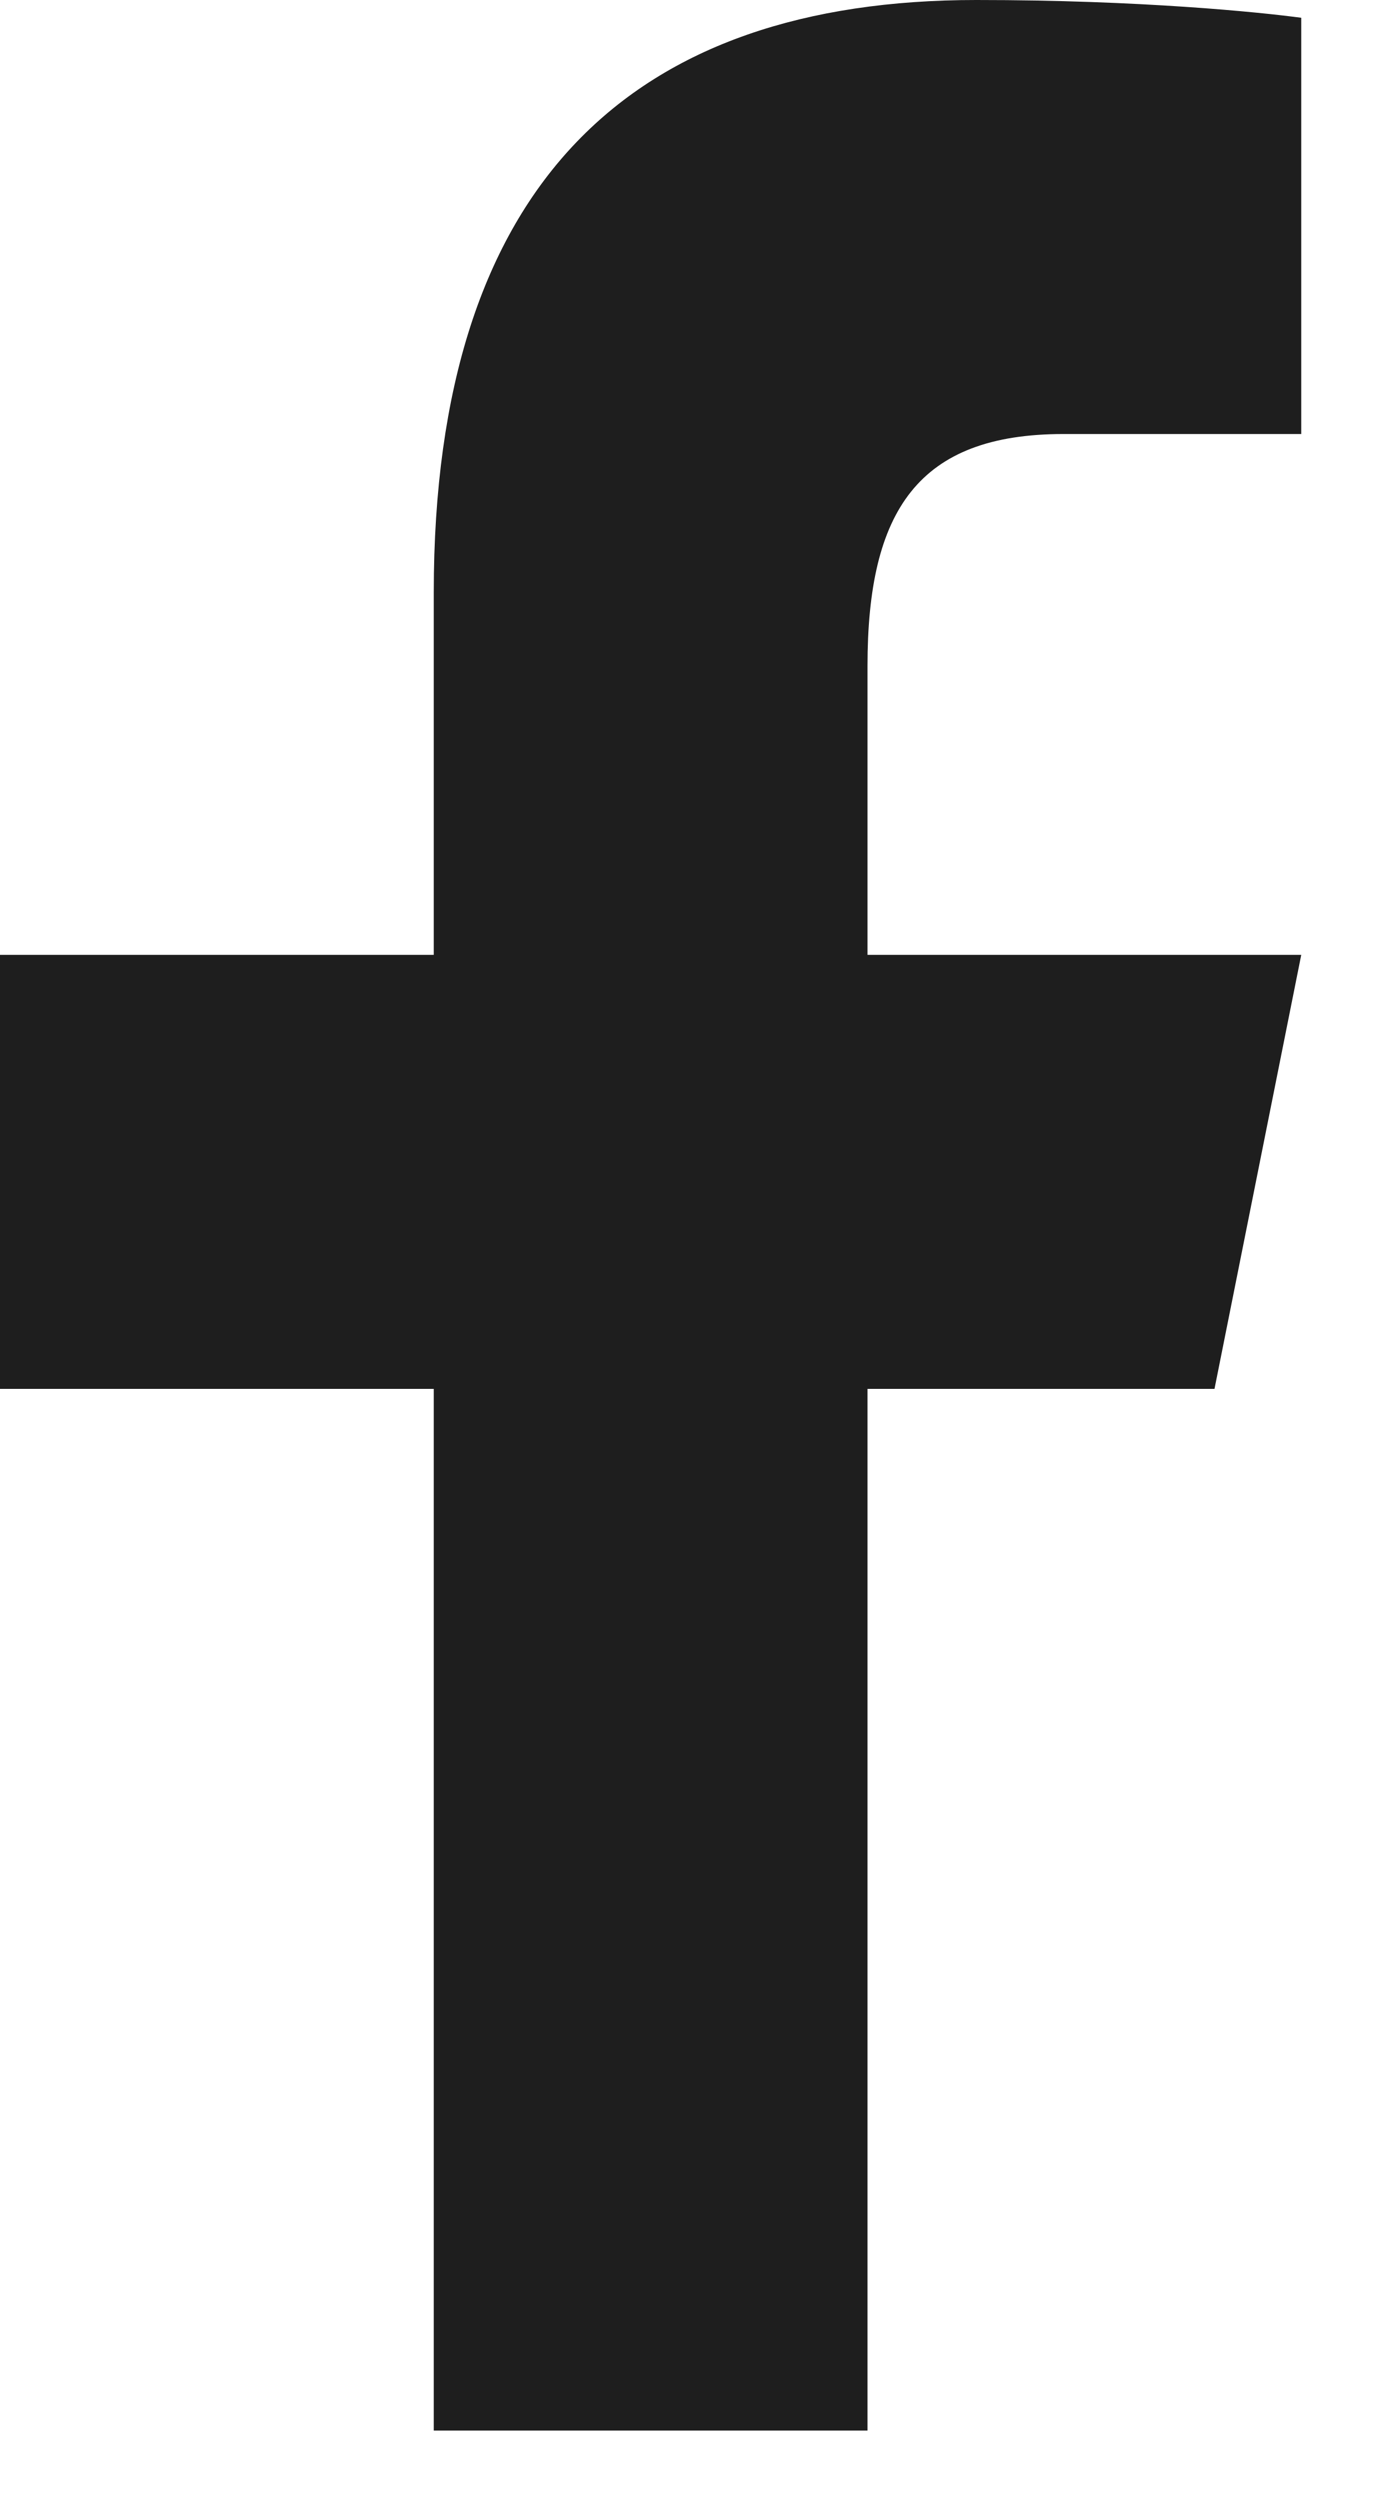 <svg width="10" height="18" viewBox="0 0 10 18" fill="none" xmlns="http://www.w3.org/2000/svg">
<path d="M7.034 0C4.57 0 3.125 1.301 3.125 4.266V6.875H0V10H3.125V17.5H6.25V10H8.75L9.375 6.875H6.25V4.795C6.25 3.678 6.614 3.125 7.662 3.125H9.375V0.128C9.079 0.088 8.216 0 7.034 0Z" fill="#1E1E1E"/>
</svg>
